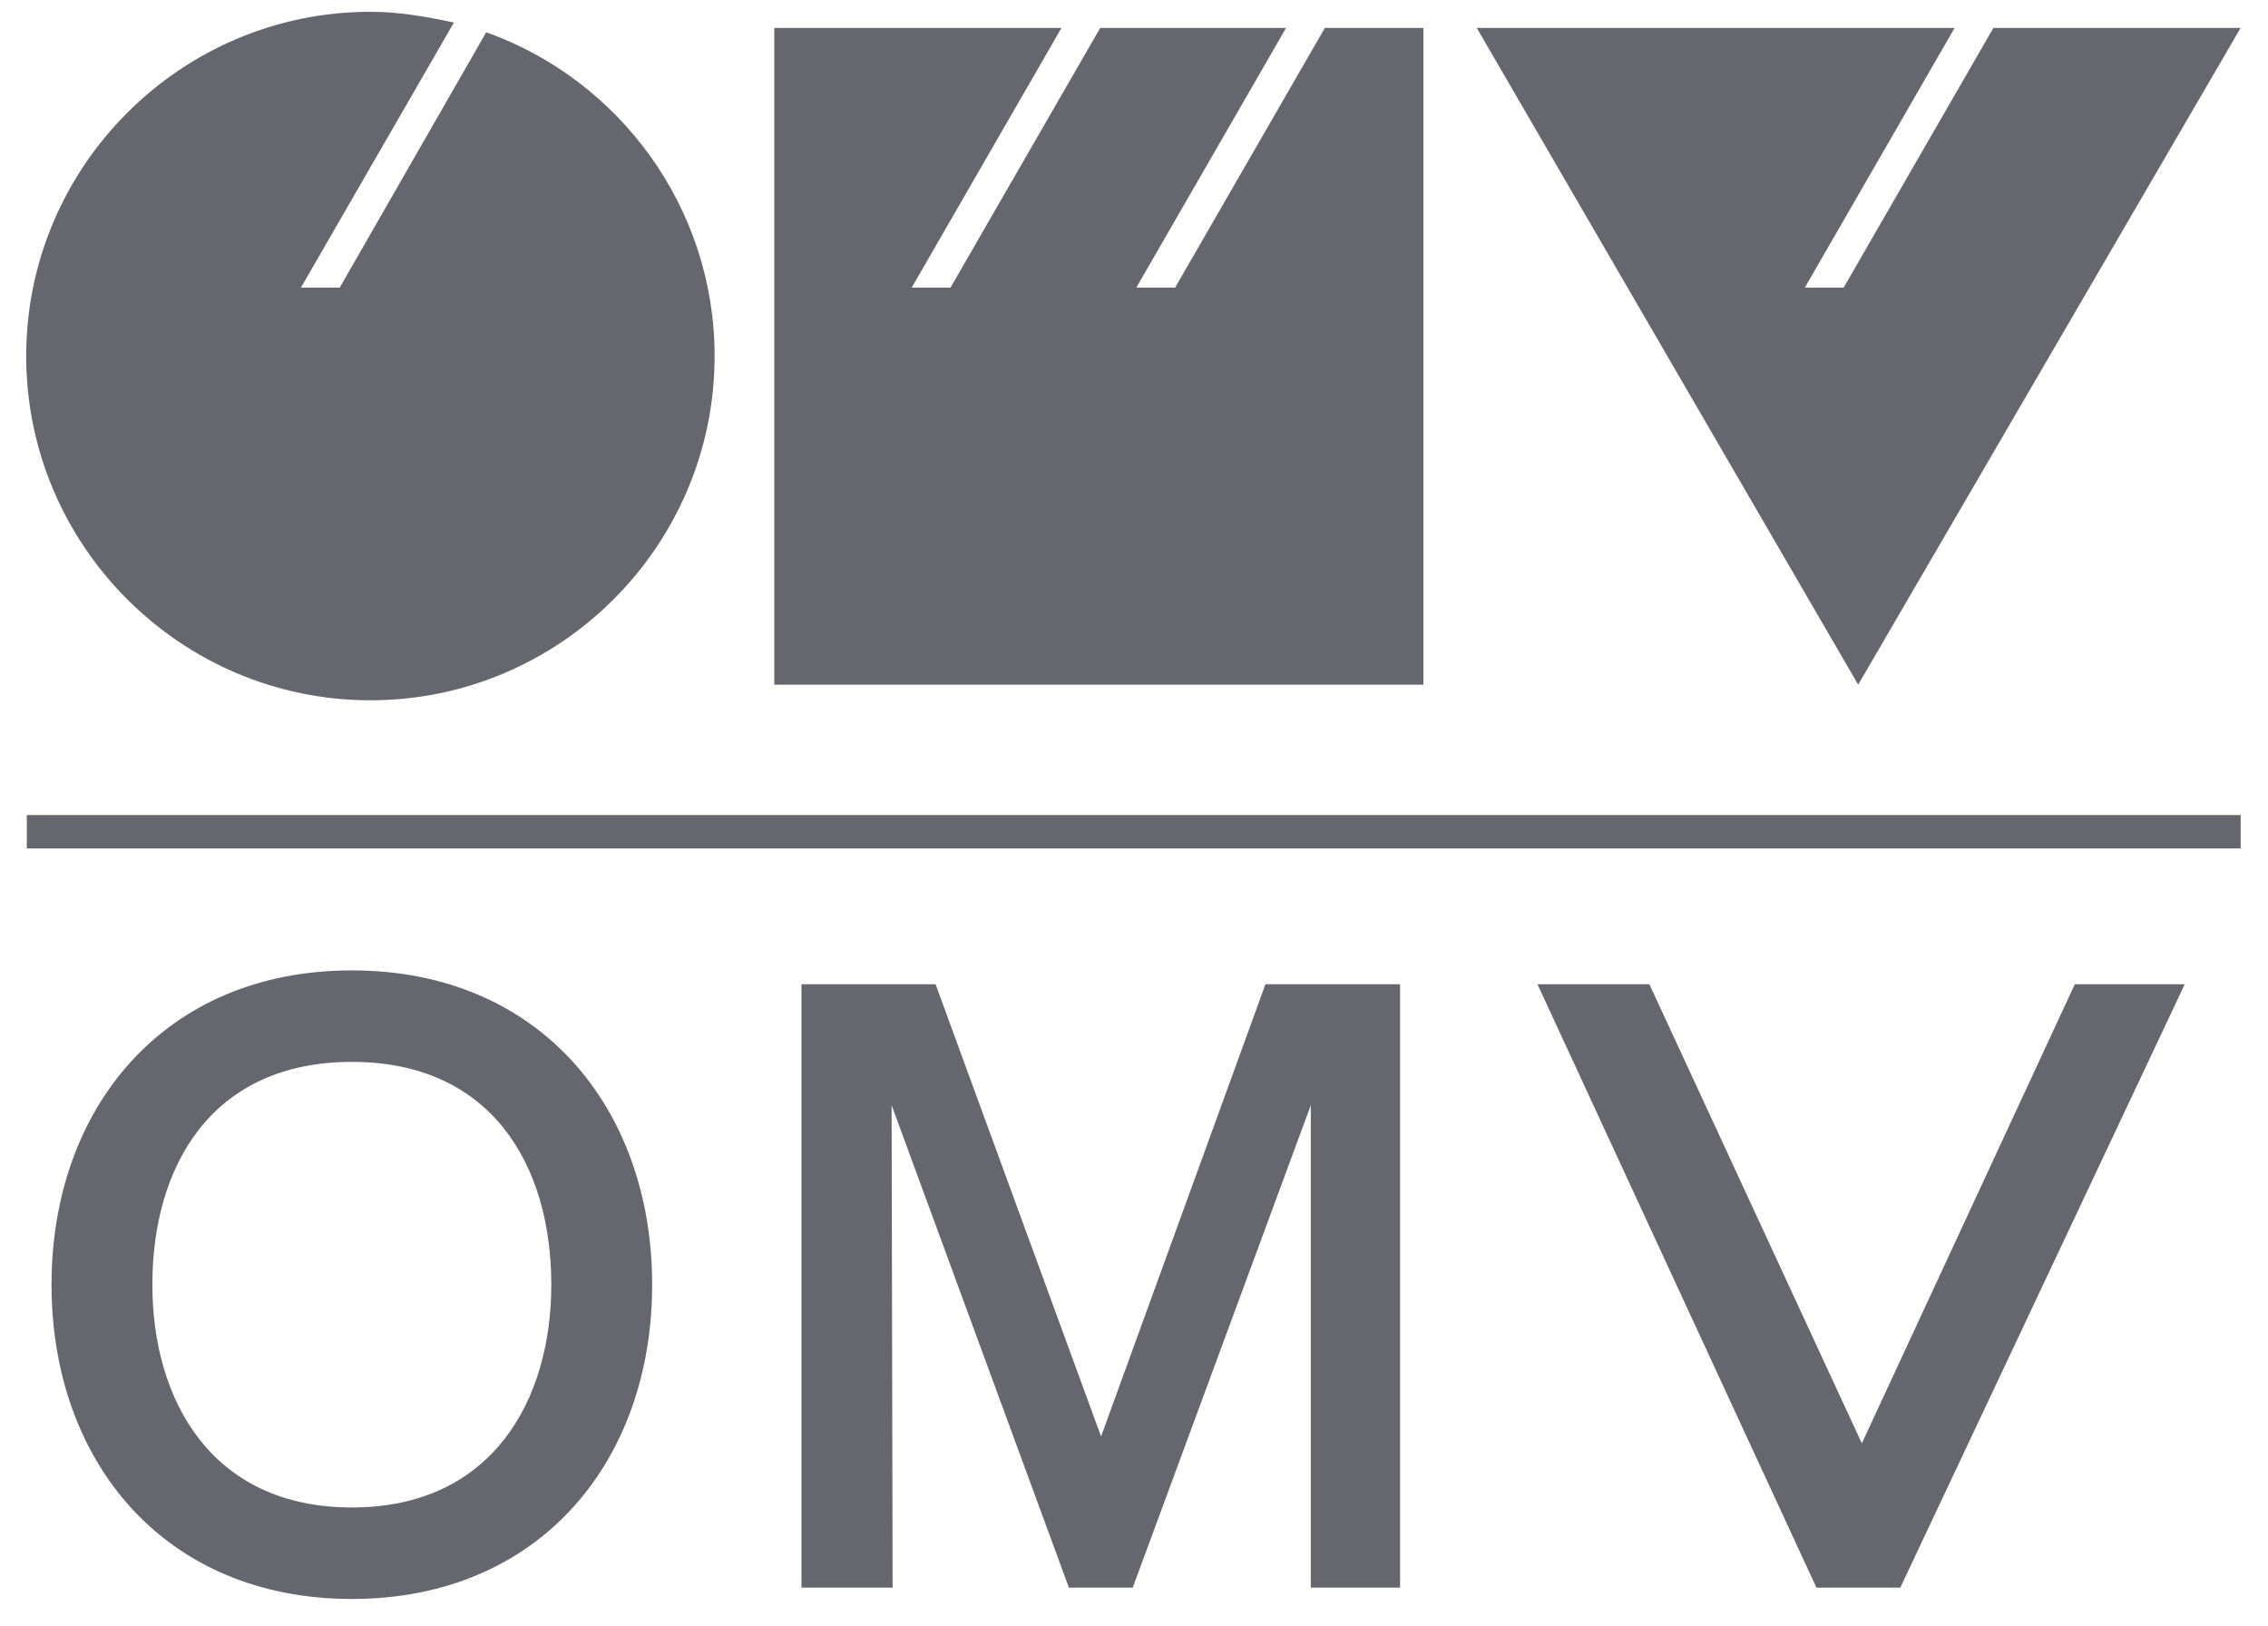 <svg width="60" height="43" viewBox="0 0 60 43" fill="none" xmlns="http://www.w3.org/2000/svg">
<g opacity="0.6" clip-path="url(#clip0)">
<path d="M51.709 0.739L47.747 7.608H48.773L52.735 0.739H59.275L49.158 18.11L39.068 0.739H51.709Z" fill="#00010D"/>
<path d="M28.081 0.739L24.119 7.608H25.145L29.106 0.739H34.023L30.061 7.608H31.087L35.049 0.739H37.656V18.11H20.484V0.739H28.081Z" fill="#00010D"/>
<path d="M12.863 0.853C16.382 2.108 18.905 5.484 18.905 9.418C18.905 14.434 14.815 18.523 9.8 18.523C4.783 18.523 0.693 14.433 0.693 9.418C0.693 4.402 4.783 0.312 9.8 0.312C10.555 0.312 11.281 0.44 12.008 0.597L7.961 7.608H8.987L12.863 0.853Z" fill="#00010D"/>
<path d="M4.031 33.98C4.031 30.851 5.591 28.087 9.308 28.087C13.025 28.087 14.585 30.852 14.585 33.98C14.585 37.029 13.025 39.873 9.308 39.873C5.591 39.873 4.031 37.029 4.031 33.98ZM1.363 33.98C1.363 38.645 4.336 42.293 9.308 42.293C14.28 42.293 17.253 38.645 17.253 33.98C17.253 29.315 14.28 25.667 9.308 25.667C4.336 25.667 1.363 29.315 1.363 33.98Z" fill="#00010D"/>
<path d="M34.677 41.994H37.039V26.034H33.477L29.129 37.995L24.751 26.034H21.203V41.994H23.614L23.588 29.234L28.278 41.994H29.966L34.677 29.234V41.994Z" fill="#00010D"/>
<path d="M54.889 26.034L49.255 38.177L43.635 26.034H40.674L48.054 41.994H50.272L57.797 26.034H54.889Z" fill="#00010D"/>
<path d="M0.709 21.558H59.277V22.441H0.709V21.558Z" fill="#00010D"/>
</g>
<defs>
<clipPath id="clip0">
<rect width="60" height="42.295" fill="white" transform="translate(0 0.018)"/>
</clipPath>
</defs>
</svg>
